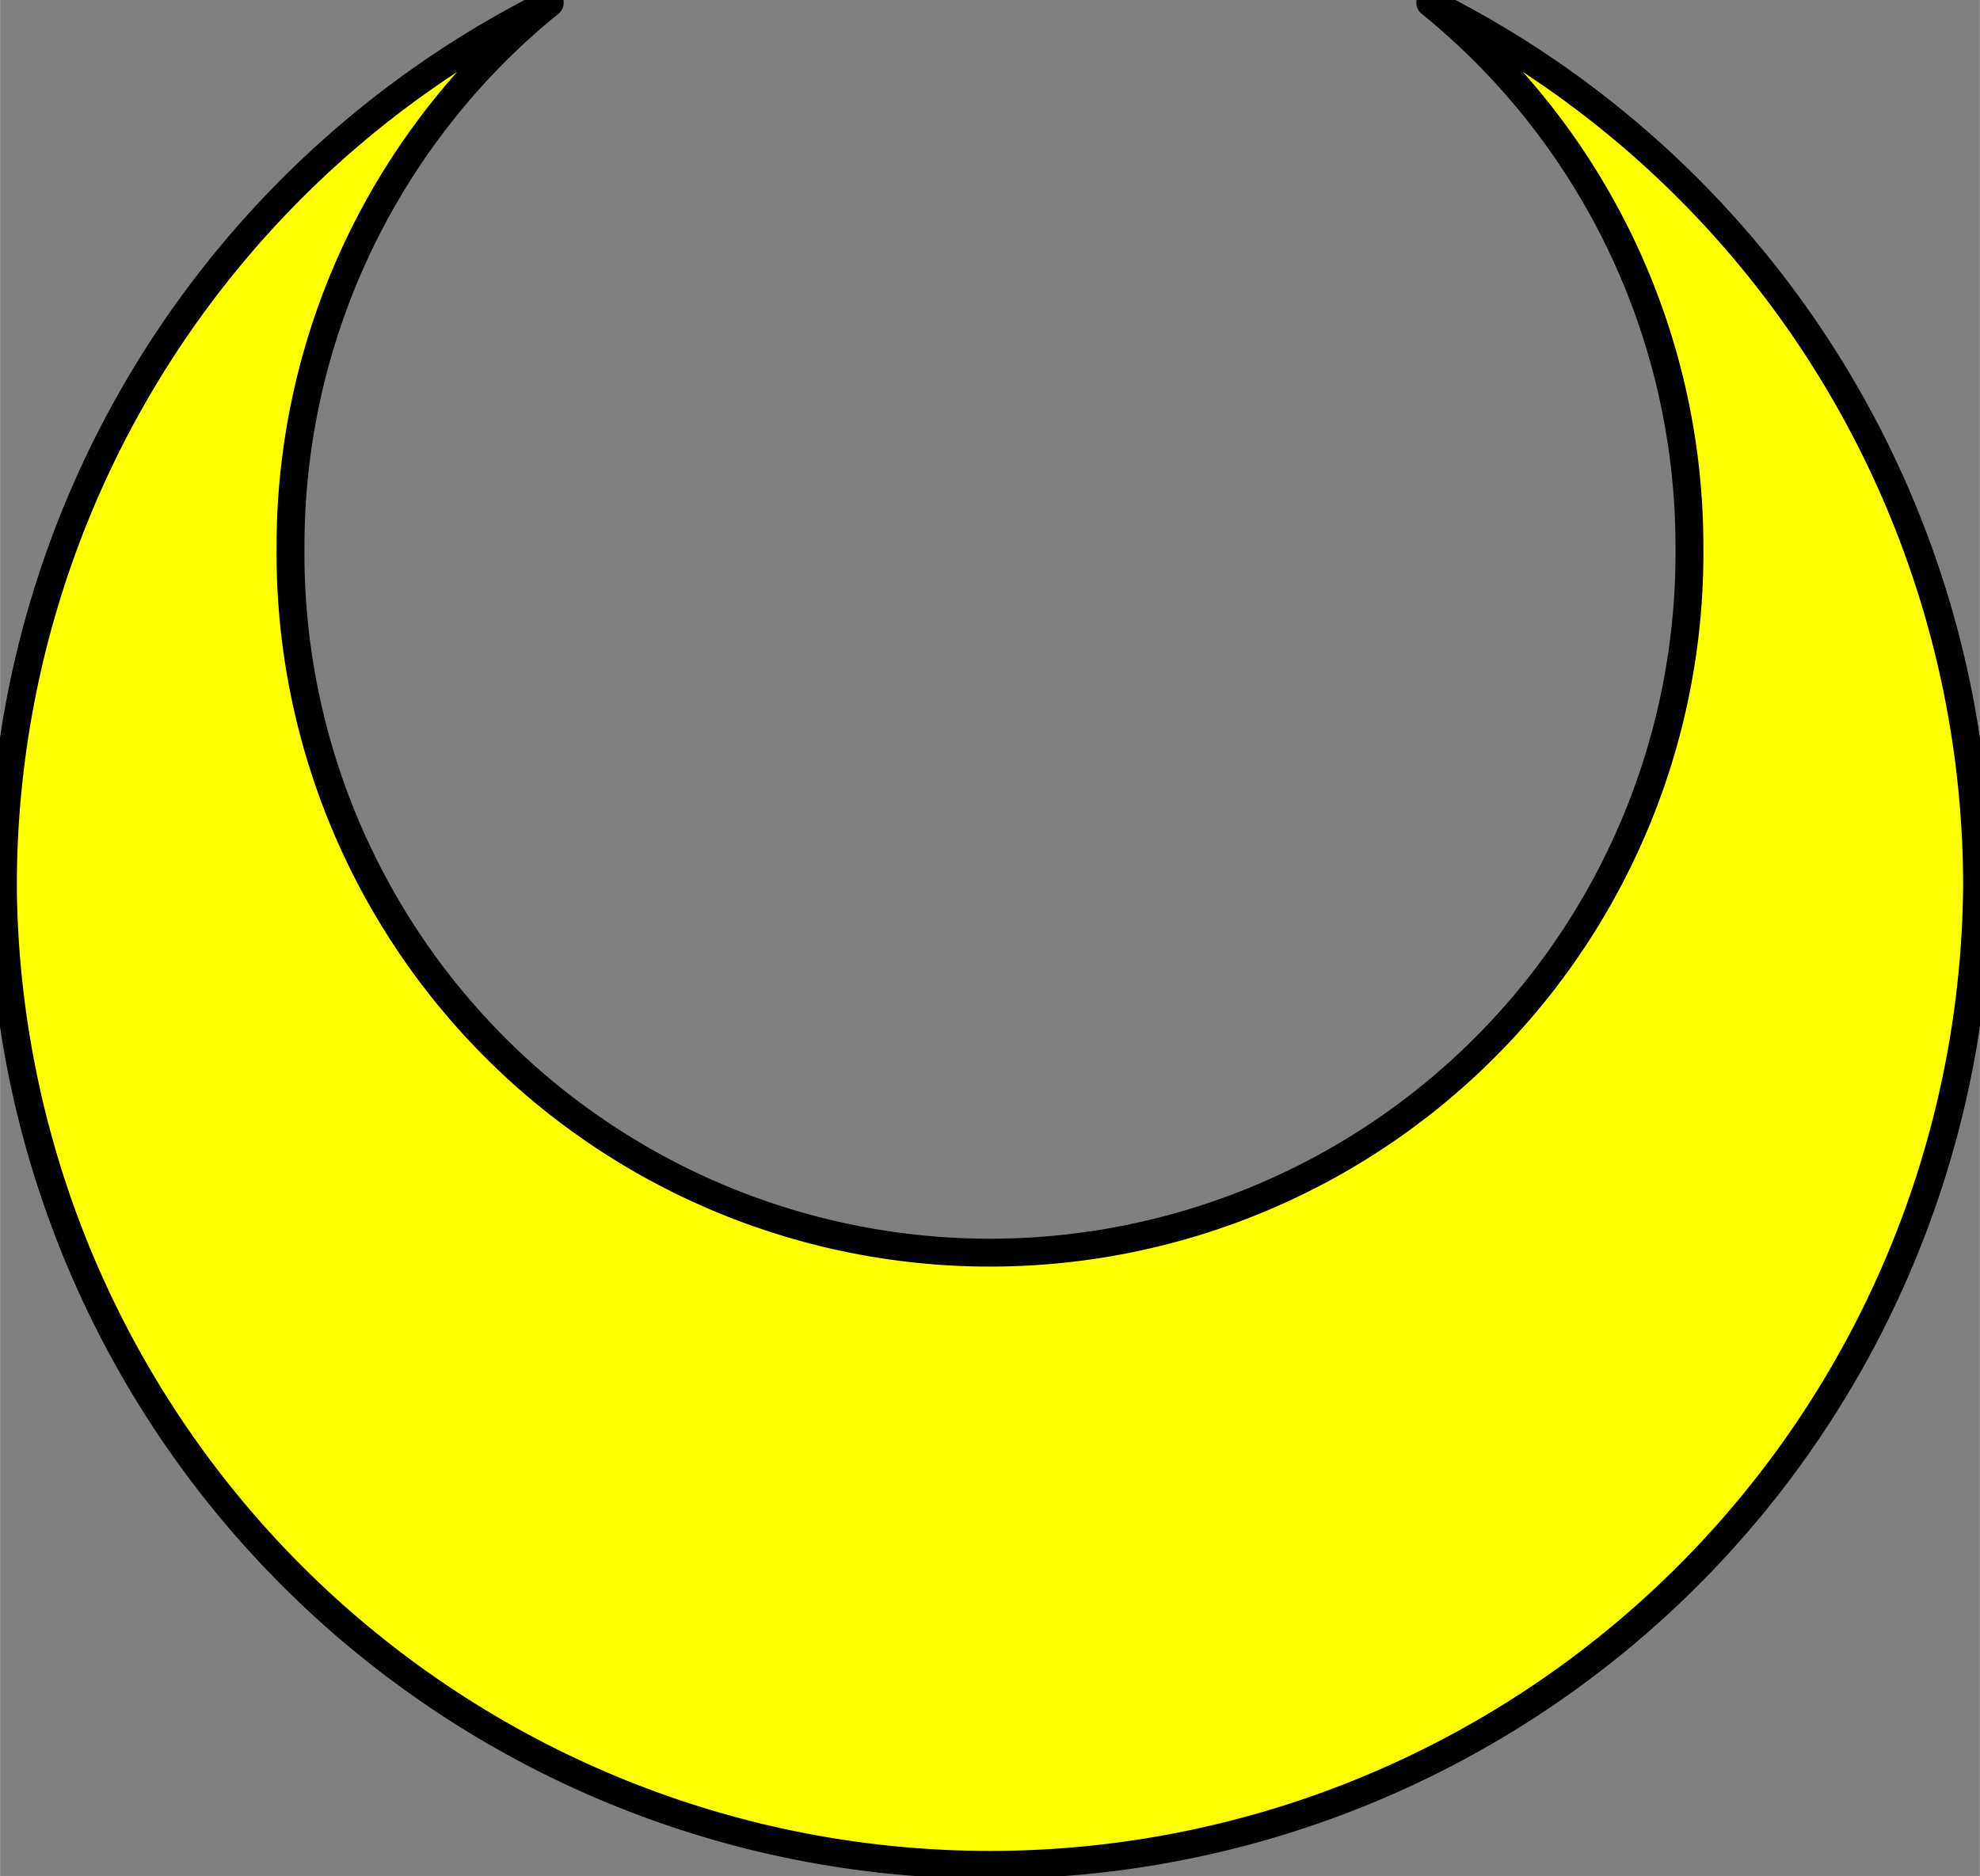 <?xml version="1.0" encoding="UTF-8" standalone="no"?>
<!-- Generated by Microsoft Visio 11.0, SVG Export, v1.0 Crescent.svg Page-1 -->

<svg
   xmlns:v="http://schemas.microsoft.com/visio/2003/SVGExtensions/"
   xmlns:dc="http://purl.org/dc/elements/1.1/"
   xmlns:cc="http://creativecommons.org/ns#"
   xmlns:rdf="http://www.w3.org/1999/02/22-rdf-syntax-ns#"
   xmlns:svg="http://www.w3.org/2000/svg"
   xmlns="http://www.w3.org/2000/svg"
   xmlns:sodipodi="http://sodipodi.sourceforge.net/DTD/sodipodi-0.dtd"
   xmlns:inkscape="http://www.inkscape.org/namespaces/inkscape"
   width="2.366in"
   height="2.242in"
   viewBox="0 0 170.355 161.442"
   xml:space="preserve"
   color-interpolation-filters="sRGB"
   class="st2"
   id="svg2"
   version="1.1"
   inkscape:version="0.48.2 r9819"
   sodipodi:docname="Crescent.svg"><rect x="0" y="0" width="170.355" height="161.442" fill="#808080" stroke="none"/><title
   id="title3766">Crescent</title><defs
   id="defs19" /><sodipodi:namedview
   pagecolor="#ffffff"
   bordercolor="#666666"
   borderopacity="1"
   objecttolerance="10"
   gridtolerance="10"
   guidetolerance="10"
   inkscape:pageopacity="0"
   inkscape:pageshadow="2"
   inkscape:window-width="699"
   inkscape:window-height="480"
   id="namedview17"
   showgrid="false"
   inkscape:zoom="1.1694655"
   inkscape:cx="106.4718"
   inkscape:cy="100.90079"
   inkscape:window-x="0"
   inkscape:window-y="0"
   inkscape:window-maximized="0"
   inkscape:current-layer="svg2" />
	
	<v:documentProperties
   v:langID="1033"
   v:viewMarkup="false" />

	<style
   type="text/css"
   id="style6">
	
		.st1 {fill:#ffff00;stroke:#000000;stroke-linecap:round;stroke-linejoin:round;stroke-width:0.24}
		.st2 {fill:none;fill-rule:evenodd;font-size:12px;overflow:visible;stroke-linecap:square;stroke-miterlimit:3}
	
	</style>

	<g
   v:mID="0"
   v:index="1"
   v:groupContext="foregroundPage"
   id="g8"
   style="stroke-width:2.4;stroke-miterlimit:4;stroke-dasharray:none">
		<title
   id="title10">Page-1</title>
		<v:pageProperties
   v:drawingScale="1"
   v:pageScale="1"
   v:drawingUnits="19"
   v:shadowOffsetX="9"
   v:shadowOffsetY="-9" />
		<g
   id="shape1-1"
   v:mID="1"
   v:groupContext="shape"
   transform="translate(0.24,-0.24)"
   style="stroke-width:2.4;stroke-miterlimit:4;stroke-dasharray:none">
			<title
   id="title13">Crescent</title>
			<path
   d="M47.06 0.48 A84.938 84.938 -180 0 0 -0 76.5 A84.938 84.938 -180 0 0 169.87 76.5 A84.938 84.938 -180 0        0 122.82 0.48 A60.188 60.188 0 0 1 145.12 47.25 A60.188 60.188 0 1 1 24.75 47.25 A60.188 60.188 0        0 1 47.06 0.48 Z"
   class="st1"
   id="path15"
   style="stroke-width:2.4;stroke-miterlimit:4;stroke-dasharray:none" />
		</g>
	</g>
</svg>